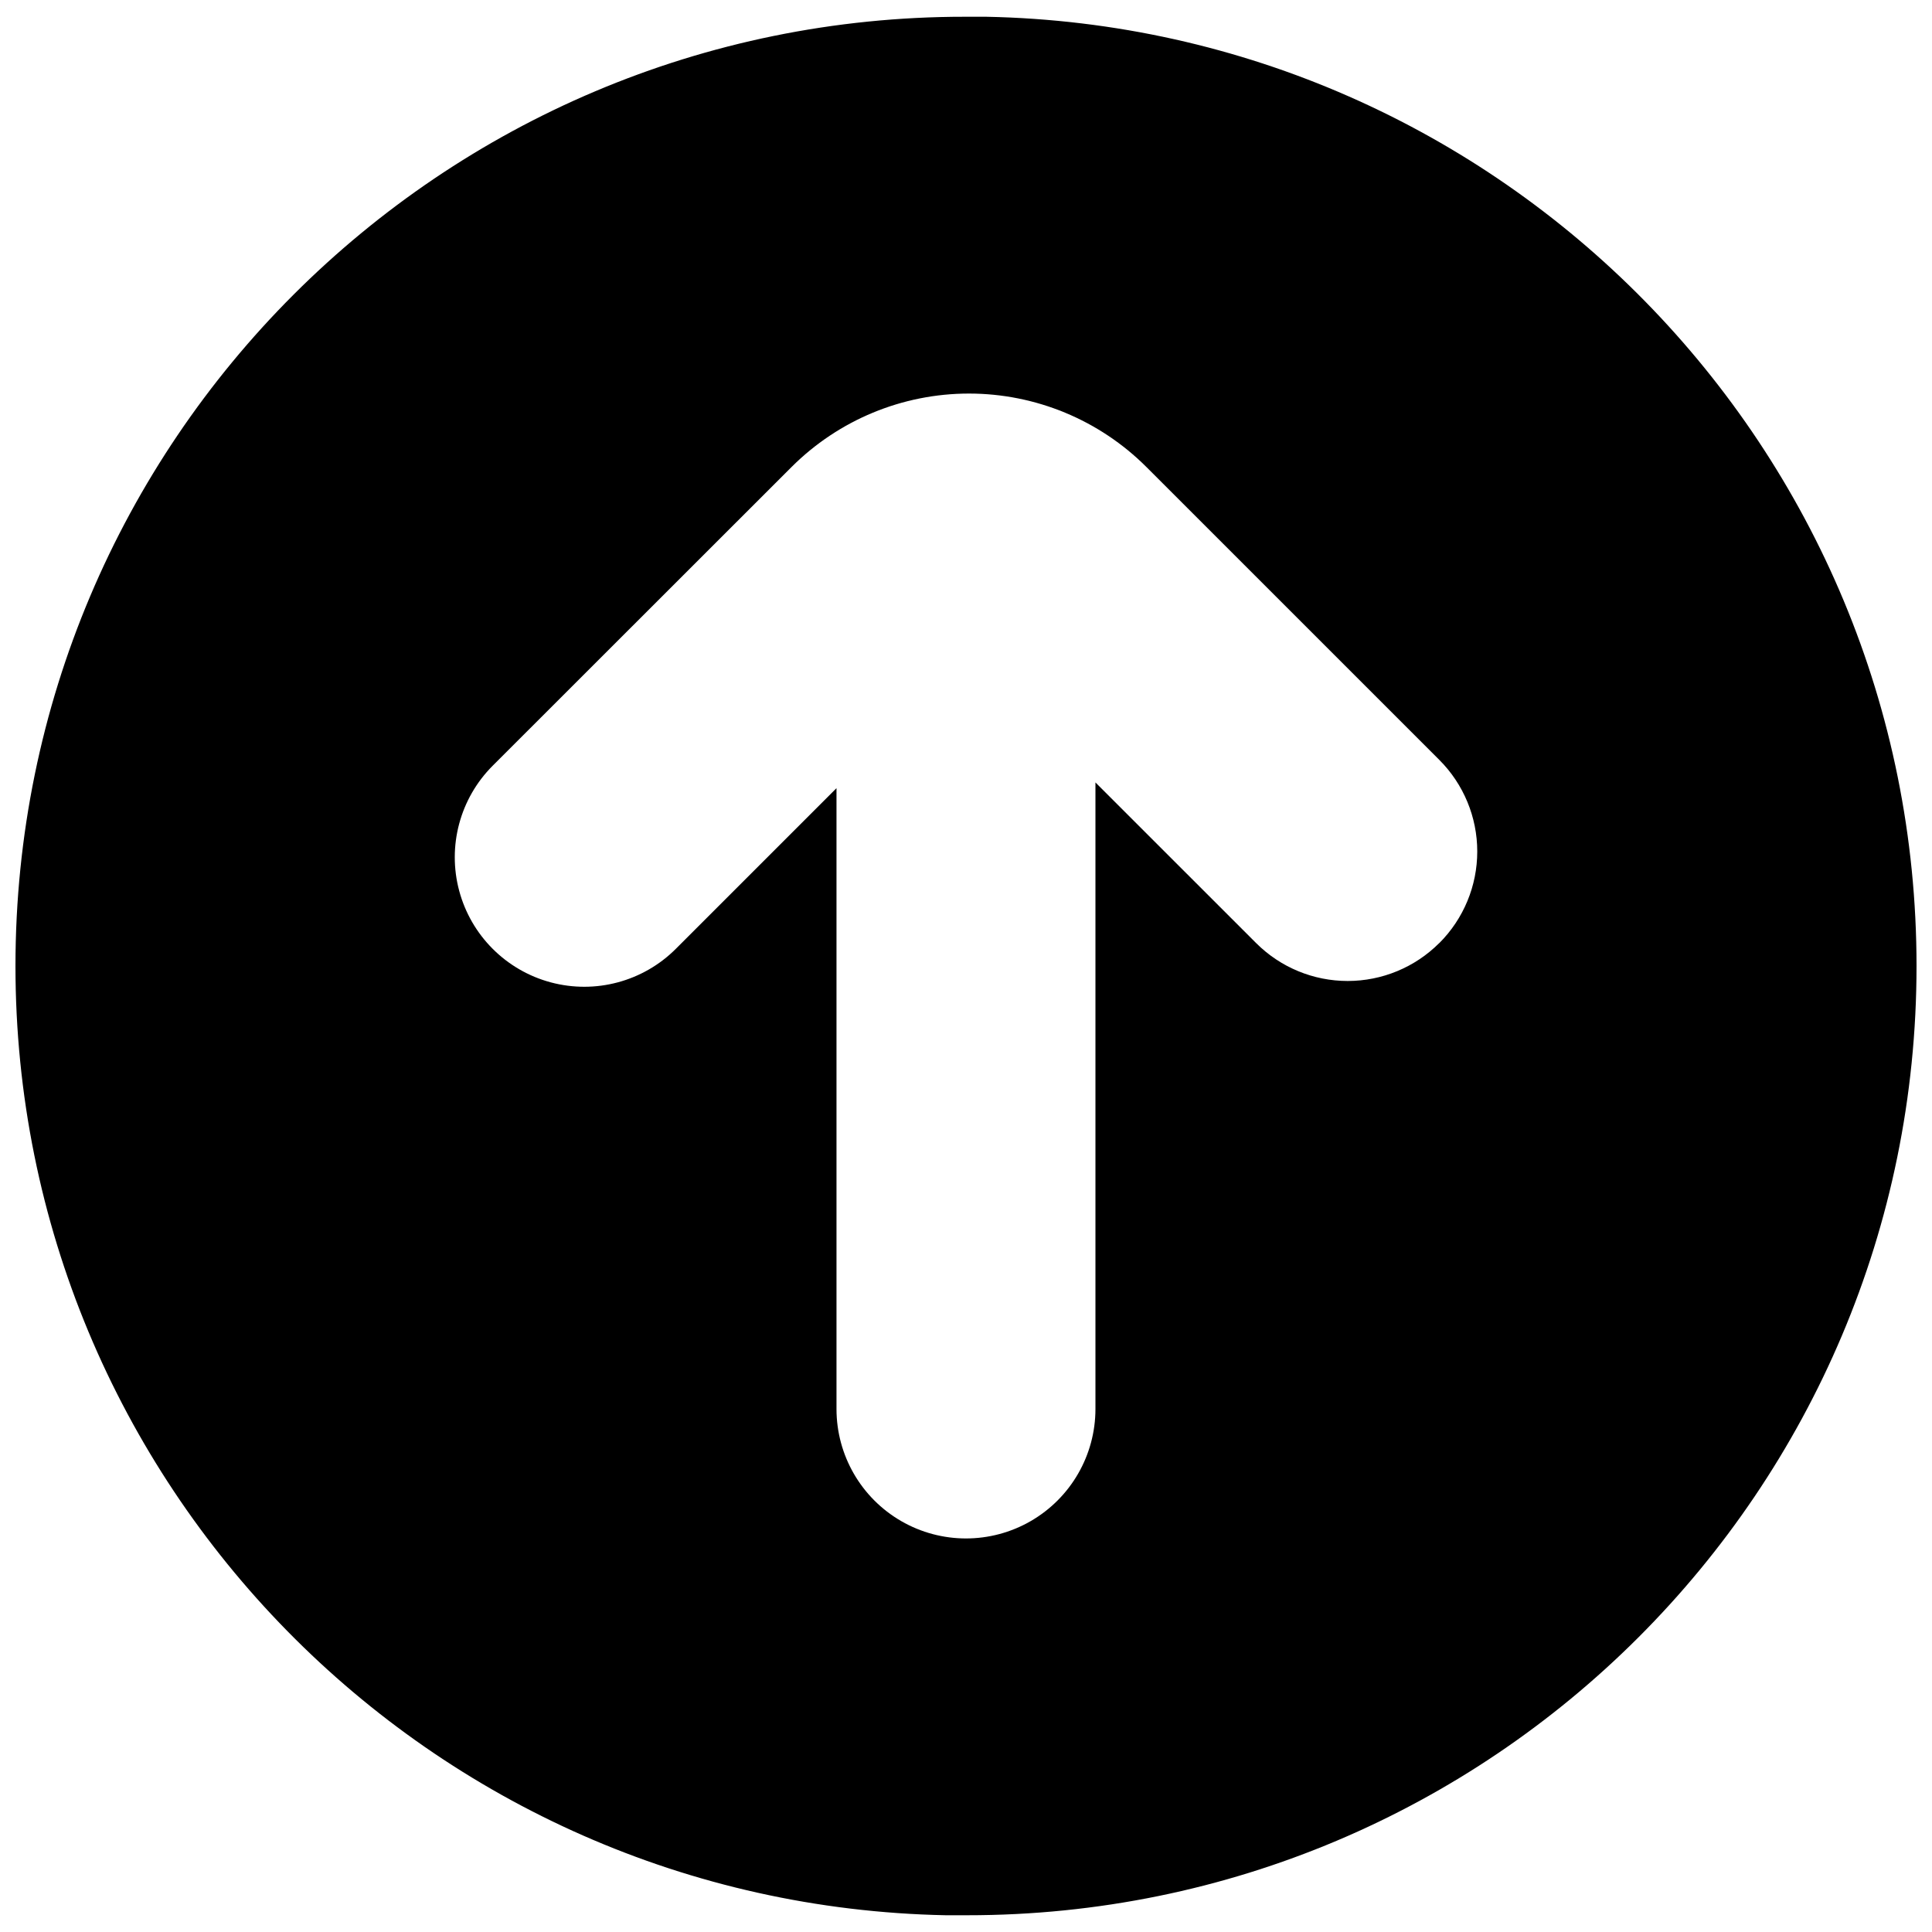 <?xml version="1.0" encoding="UTF-8"?>
<!-- Uploaded to: SVG Repo, www.svgrepo.com, Generator: SVG Repo Mixer Tools -->
<svg width="800px" height="800px" version="1.1" viewBox="144 144 512 512" xmlns="http://www.w3.org/2000/svg">
 <defs>
  <clipPath id="a">
   <path d="m148.09 148.09h503.81v503.81h-503.81z"/>
  </clipPath>
 </defs>
 <g clip-path="url(#a)">
  <path d="m405.36 148.44h-1.871-3.219-0.551c-138.96-0.066-251.62 112.59-251.62 251.56 0 137.27 109.92 248.85 246.54 251.56h1.871 3.219 0.551c138.97 0.07 251.62-112.59 251.62-251.56 0-137.27-109.92-248.86-246.54-251.56zm120.05 245.48h0.004c-6.434 6.438-15.164 10.051-24.266 10.051-9.102 0-17.832-3.613-24.266-10.051l-42.578-42.566v166.04c0 12.258-6.539 23.586-17.156 29.715-10.617 6.129-23.695 6.129-34.312 0-10.617-6.129-17.156-17.457-17.156-29.715v-164.52l-42.578 42.578c-8.668 8.668-21.305 12.055-33.145 8.883-11.844-3.176-21.094-12.426-24.266-24.266-3.176-11.844 0.211-24.48 8.879-33.148l79.184-79.145c12.477-12.473 29.395-19.48 47.035-19.48s34.562 7.008 47.035 19.48l77.617 77.609c6.434 6.438 10.047 15.164 10.047 24.266 0 9.102-3.613 17.828-10.047 24.266z"/>
 </g>
</svg>